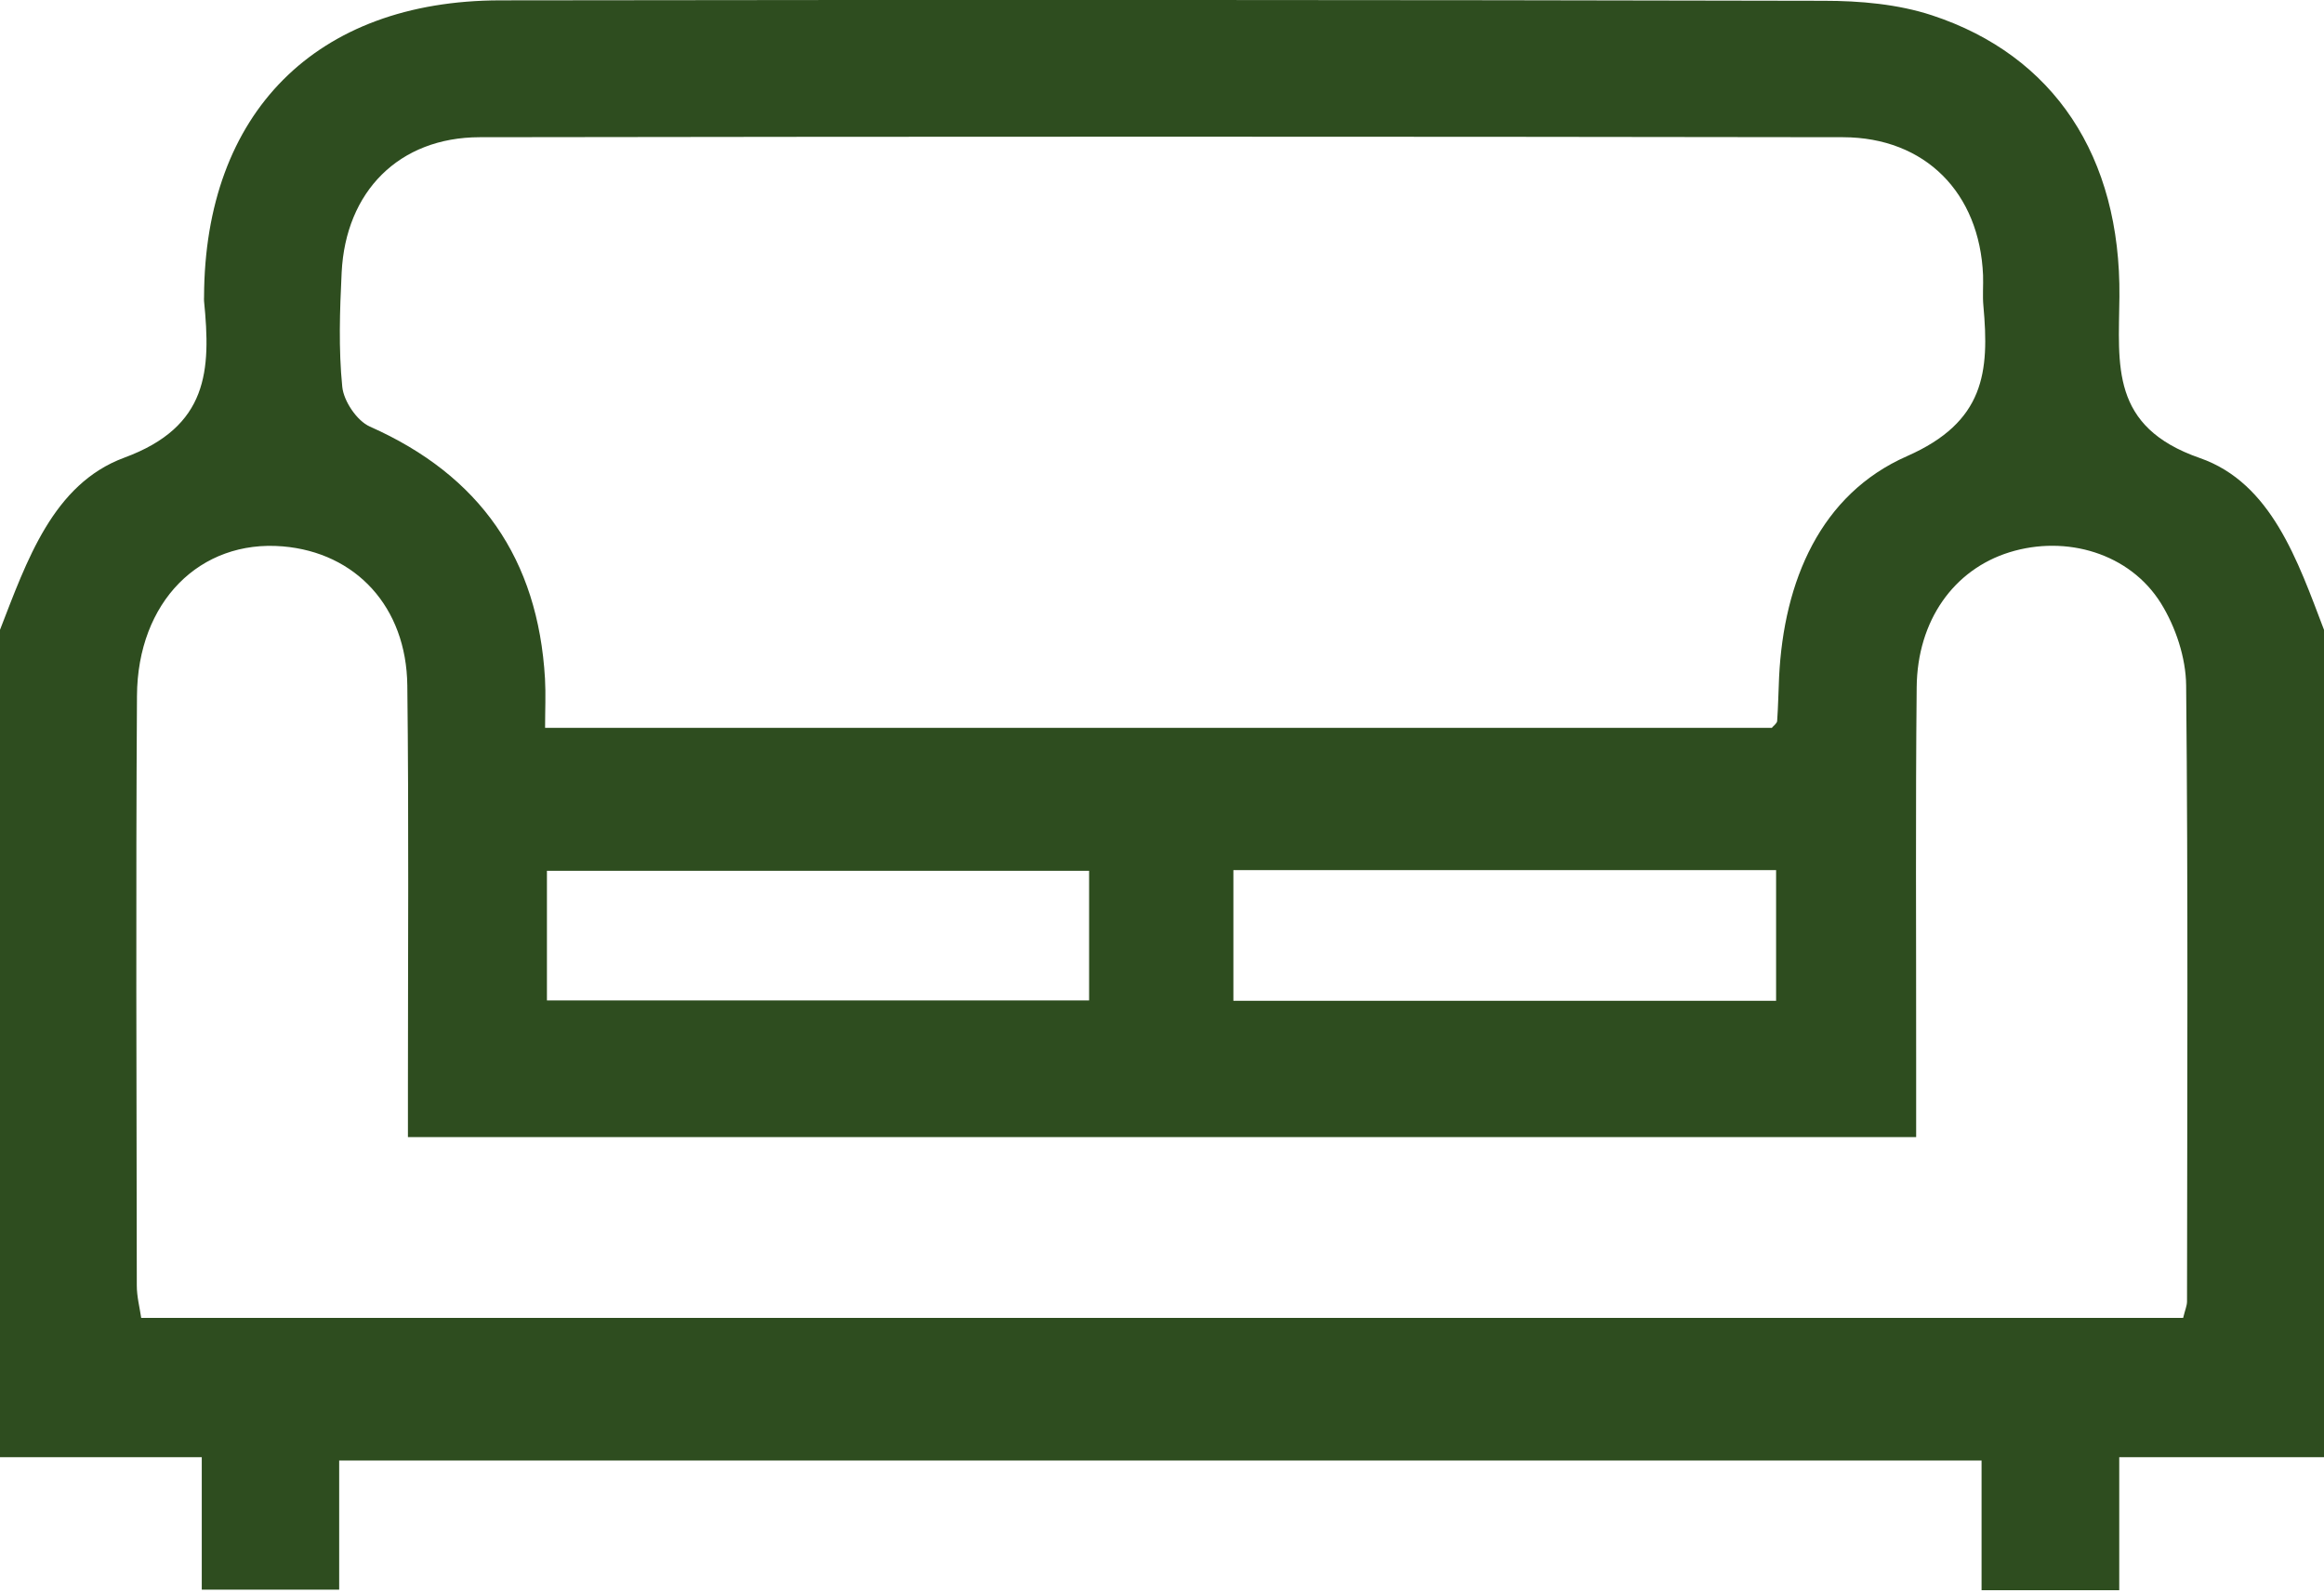 <svg width="264" height="181" viewBox="0 0 264 181" fill="none" xmlns="http://www.w3.org/2000/svg">
<g clip-path="url(#clip0_346_73)">
<path d="M264 71.56V165.57H240.74V180.68H225.1V165.95H38.53V180.62H22.92V165.57H0V71.56C3.03 63.78 5.99 55 14.12 52C23.7 48.47 23.96 42.06 23.18 34.22C23.16 34.06 23.18 33.89 23.18 33.72C23.25 12.83 35.88 0.07 56.82 0.04C106.94 -0.03 157.07 -0.02 207.19 0.09C211.3 0.09 215.61 0.47 219.47 1.74C233.32 6.3 240.92 17.77 240.76 33.73C240.68 41.52 239.69 48.49 249.89 52.04C258.03 54.87 261.02 63.75 264 71.56ZM201.25 82.72C201.49 82.43 201.86 82.19 201.88 81.92C202 80.26 202.02 78.6 202.1 76.93C202.63 66.03 206.79 56.16 216.63 51.83C225.47 47.94 225.99 42.26 225.31 34.77C225.2 33.61 225.31 32.44 225.27 31.27C224.88 21.93 218.72 15.61 209.36 15.59C157.73 15.51 106.11 15.51 54.48 15.59C45.33 15.61 39.26 21.75 38.81 30.97C38.6 35.29 38.45 39.66 38.88 43.94C39.04 45.58 40.55 47.82 42.02 48.47C54.53 54.02 61.12 63.51 61.91 77.11C62.01 78.88 61.92 80.67 61.92 82.7H201.25V82.72ZM46.34 129.19C46.34 126.98 46.34 125.18 46.34 123.39C46.34 108.22 46.45 93.06 46.27 77.89C46.17 68.95 40.42 62.78 32.12 62.08C22.73 61.29 15.62 68.36 15.56 79.07C15.42 101.4 15.51 123.73 15.54 146.07C15.54 147.32 15.87 148.57 16.04 149.74H248C248.22 148.83 248.44 148.35 248.44 147.87C248.46 124.54 248.57 101.21 248.34 77.88C248.31 74.73 247.15 71.24 245.48 68.55C241.94 62.86 234.72 60.75 228.27 62.75C221.96 64.71 217.8 70.49 217.73 78.09C217.59 92.09 217.68 106.09 217.67 120.09C217.67 123.04 217.67 125.99 217.67 129.2H46.34V129.19ZM62.13 113.67H123.72V98.94H62.13V113.67ZM201.76 98.86H140.11V113.71H201.76V98.86Z" fill="#2E4D1F"/>
</g>
<defs>
<clipPath id="clip0_346_73">
<rect width="264" height="180.69" fill="#2E4D1F"/>
</clipPath>
</defs>
</svg>

